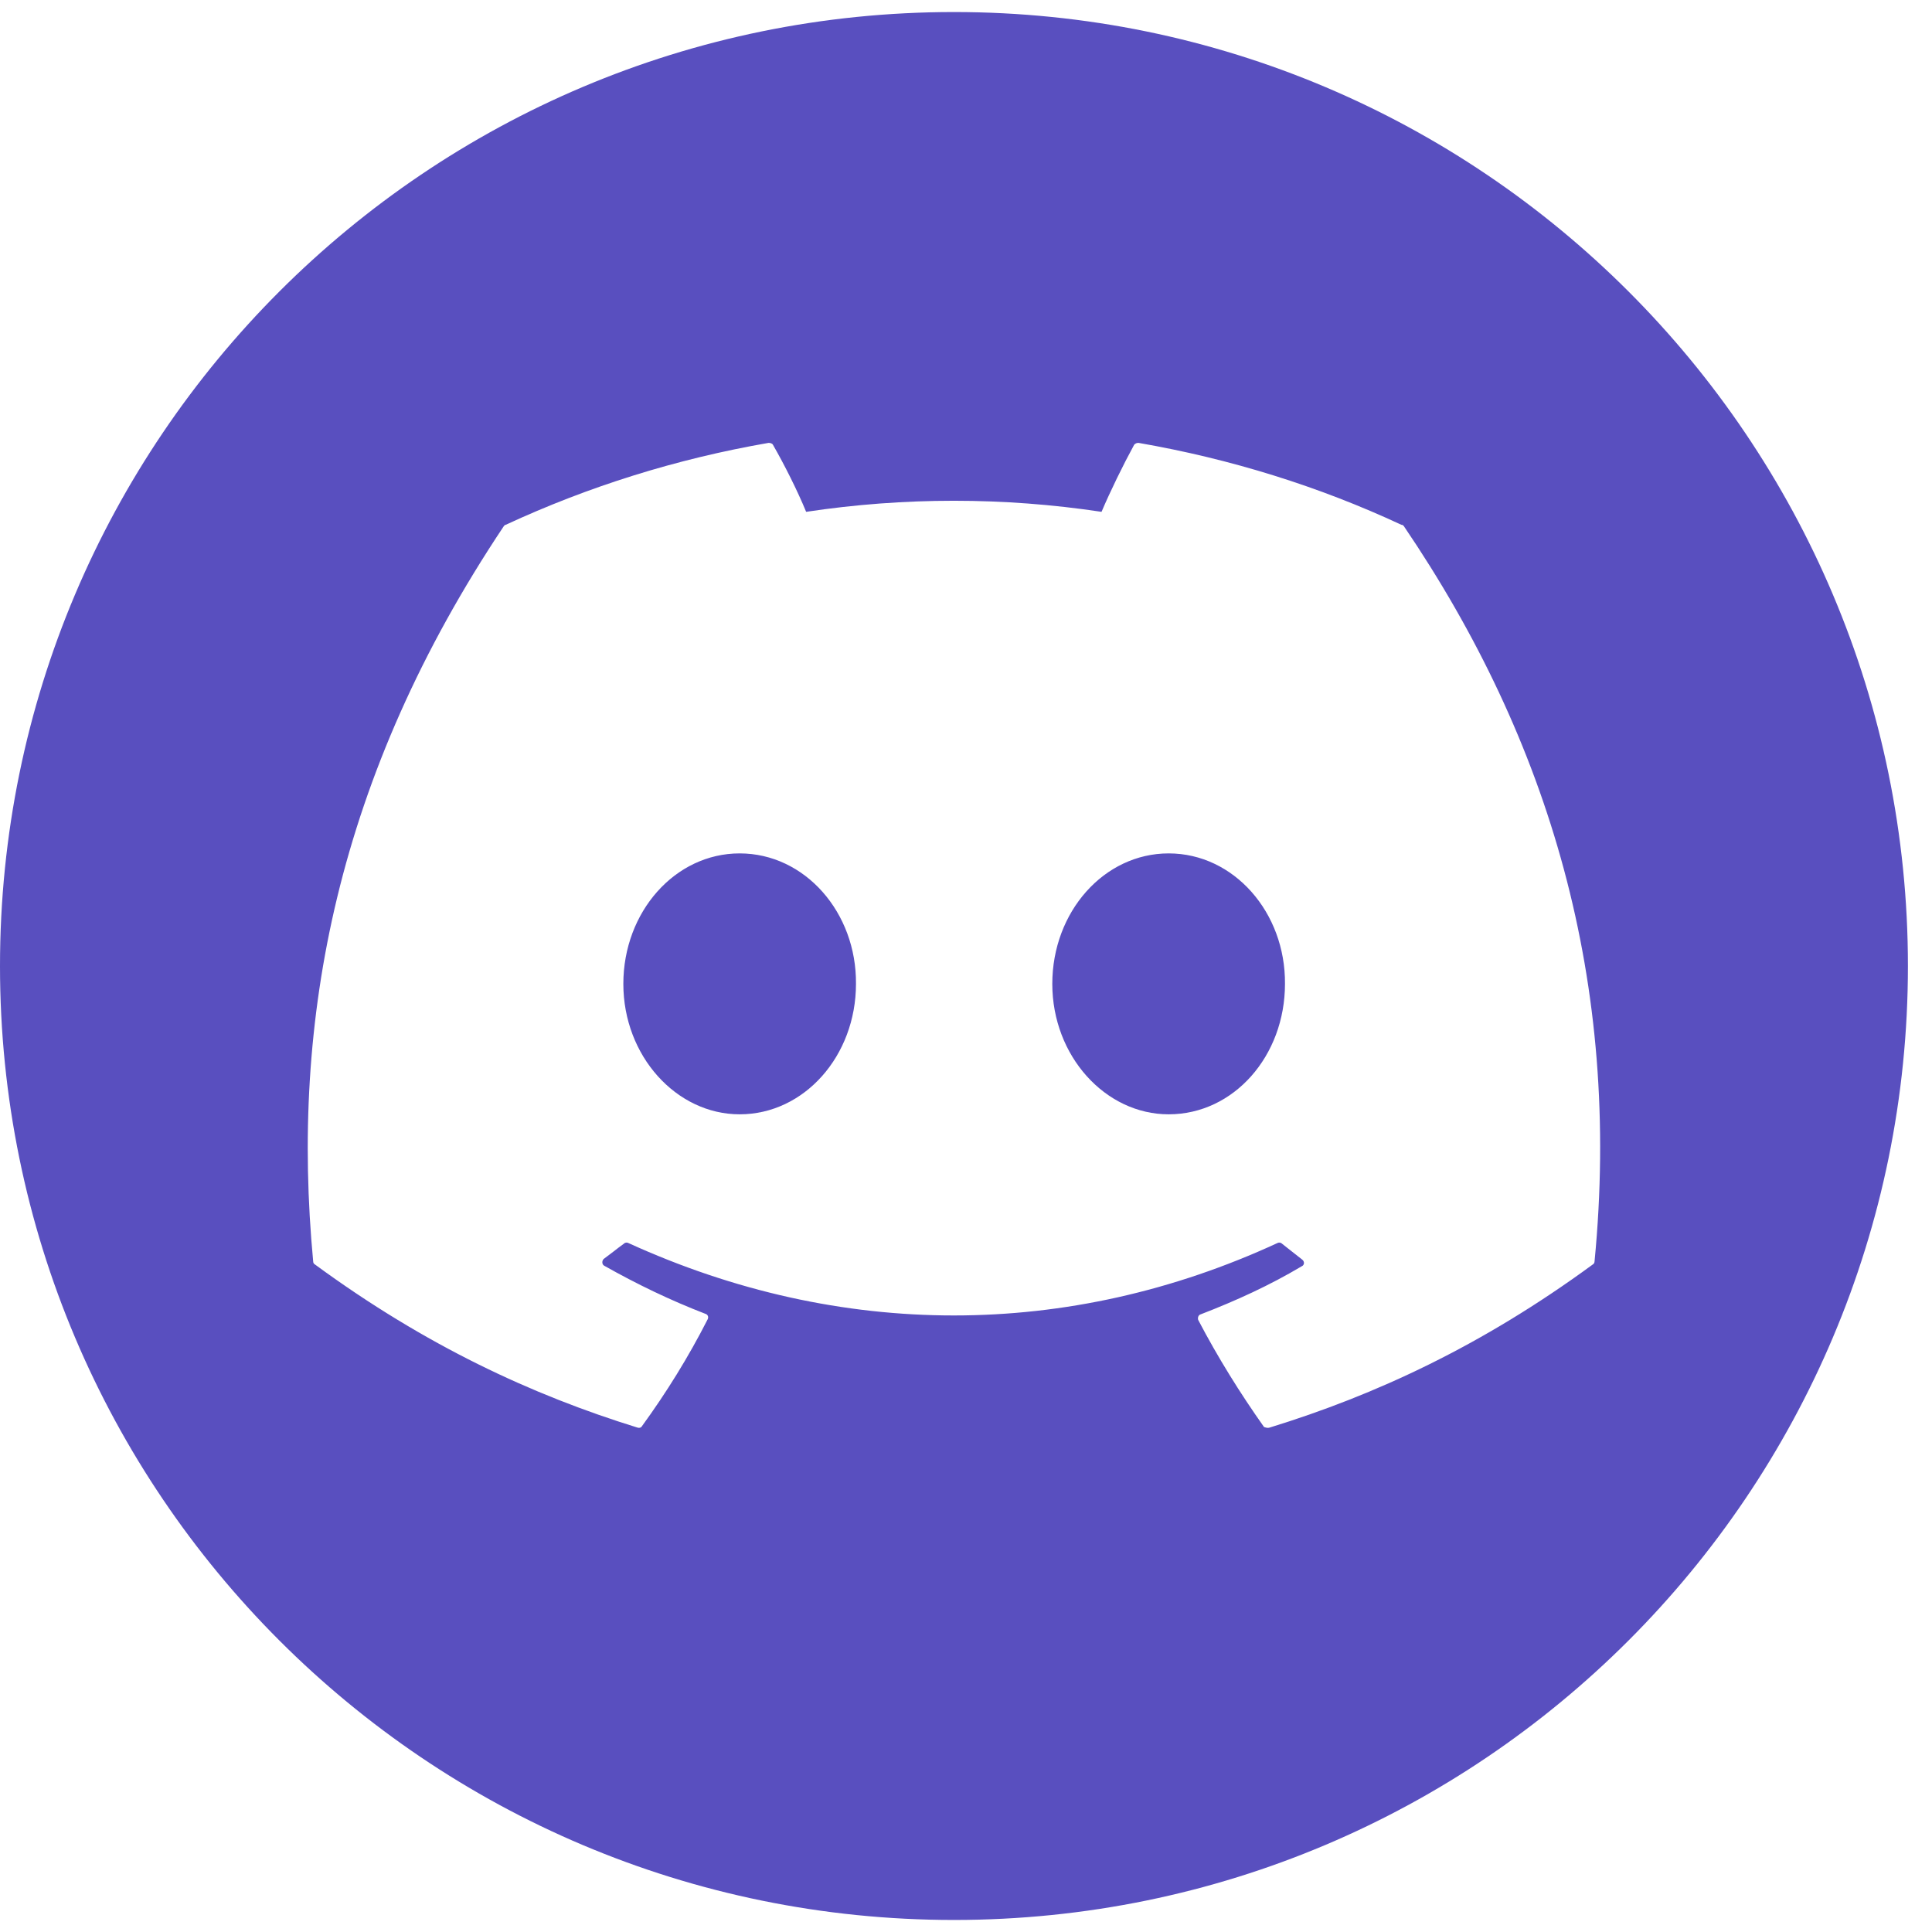 <svg xmlns="http://www.w3.org/2000/svg" width="39" height="39" viewBox="0 0 39 39" fill="none">
  <path fill-rule="evenodd" clip-rule="evenodd" d="M19.257 38.757C29.892 38.757 38.514 30.135 38.514 19.5C38.514 8.865 29.892 0.243 19.257 0.243C8.622 0.243 0 8.865 0 19.5C0 30.135 8.622 38.757 19.257 38.757ZM22.982 8.94C24.845 9.263 26.634 9.822 28.287 10.593C28.312 10.593 28.324 10.605 28.336 10.617C31.281 14.953 32.734 19.836 32.188 25.464C32.188 25.489 32.175 25.513 32.151 25.526C29.914 27.166 27.765 28.16 25.628 28.818C25.591 28.831 25.553 28.818 25.516 28.806C25.032 28.122 24.584 27.402 24.187 26.644C24.174 26.607 24.187 26.545 24.237 26.532C24.945 26.259 25.628 25.948 26.274 25.563C26.336 25.538 26.336 25.464 26.287 25.427C26.218 25.371 26.15 25.318 26.081 25.265C26.013 25.212 25.945 25.159 25.877 25.104C25.852 25.079 25.814 25.079 25.79 25.091C21.566 27.042 16.956 27.042 12.682 25.091C12.658 25.079 12.62 25.079 12.596 25.104C12.527 25.153 12.459 25.206 12.391 25.259C12.322 25.312 12.254 25.364 12.186 25.414C12.148 25.451 12.148 25.526 12.198 25.551C12.857 25.923 13.527 26.246 14.236 26.52C14.285 26.532 14.31 26.582 14.285 26.632C13.9 27.389 13.453 28.11 12.956 28.793C12.943 28.818 12.906 28.831 12.869 28.818C10.744 28.16 8.595 27.166 6.359 25.526C6.334 25.513 6.322 25.489 6.322 25.464C5.862 20.594 6.794 15.674 10.173 10.617C10.185 10.605 10.198 10.593 10.21 10.593C11.875 9.822 13.652 9.263 15.515 8.94C15.552 8.94 15.59 8.953 15.602 8.977C15.838 9.387 16.099 9.909 16.273 10.332C18.25 10.034 20.26 10.034 22.236 10.332C22.41 9.922 22.671 9.387 22.895 8.977C22.906 8.965 22.919 8.956 22.934 8.949C22.949 8.943 22.965 8.94 22.982 8.94ZM12.583 19.861C12.583 21.314 13.652 22.494 14.931 22.494C16.236 22.494 17.279 21.314 17.279 19.861C17.292 18.419 16.248 17.227 14.931 17.227C13.627 17.227 12.583 18.407 12.583 19.861ZM21.242 19.861C21.242 21.314 22.311 22.494 23.591 22.494C24.907 22.494 25.939 21.314 25.939 19.861C25.951 18.419 24.907 17.227 23.591 17.227C22.286 17.227 21.242 18.407 21.242 19.861Z" fill="#594FBF"/>
</svg>